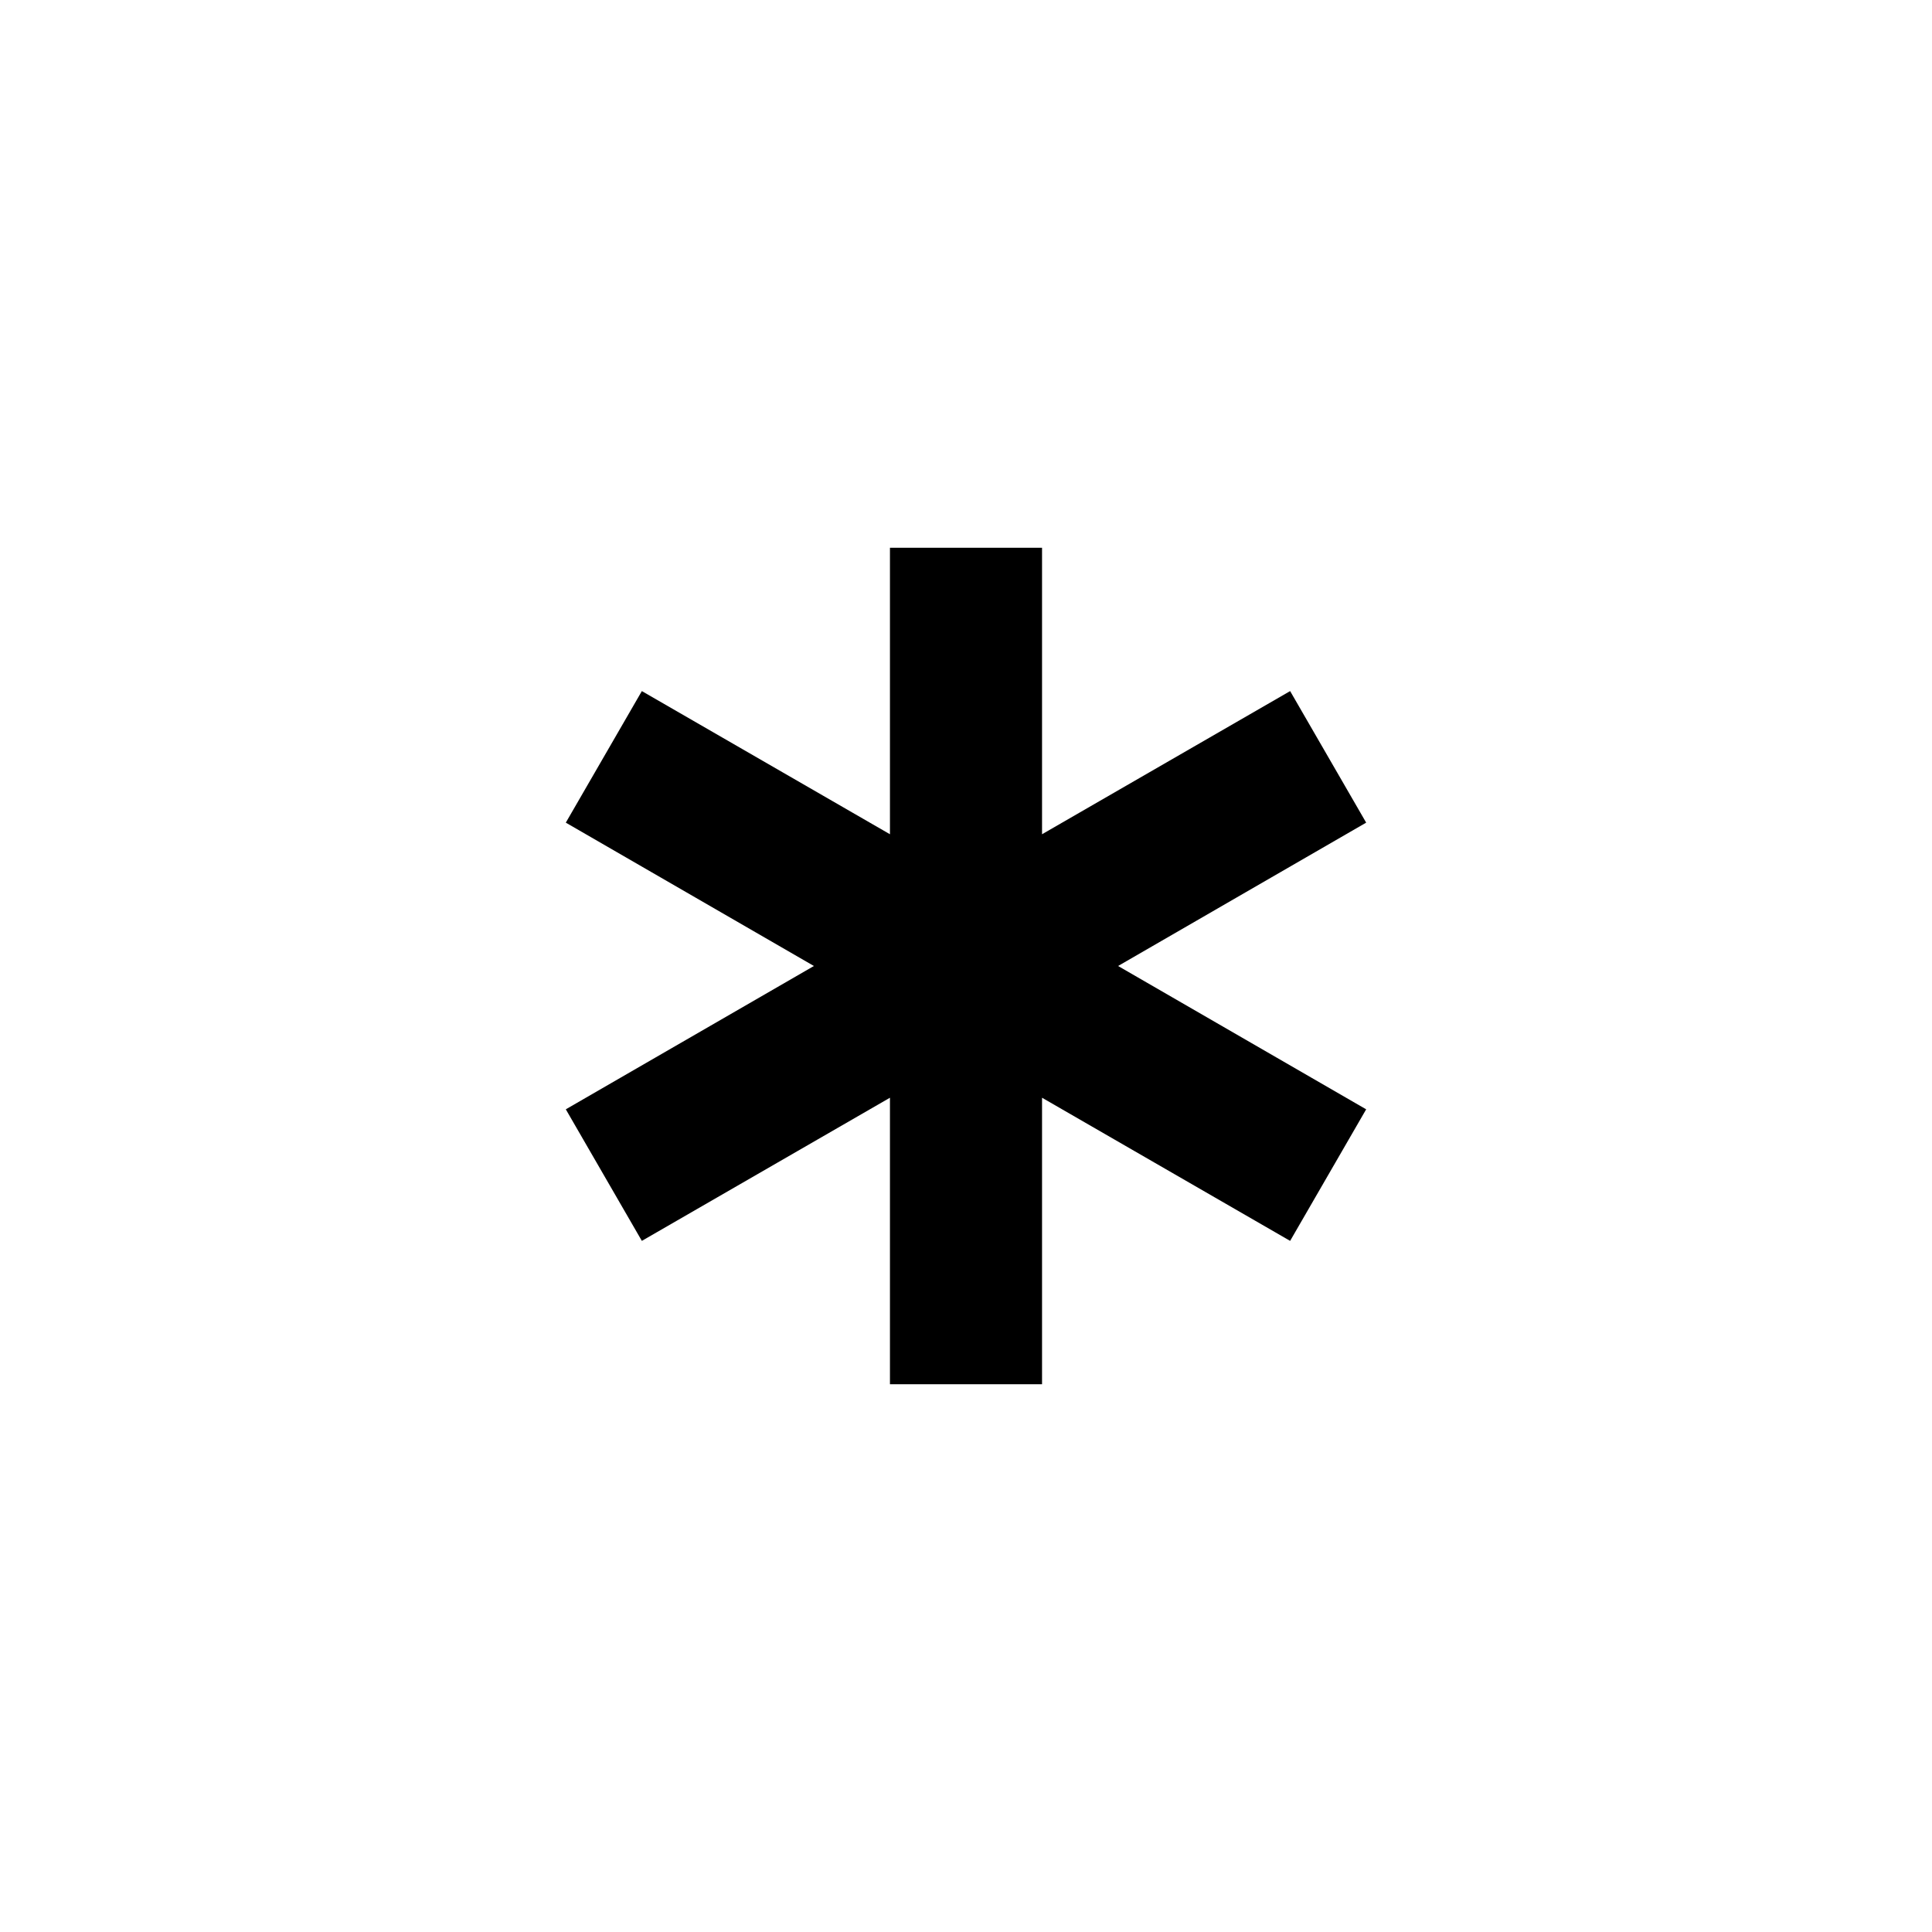 <?xml version="1.0" encoding="UTF-8"?>
<!-- Uploaded to: ICON Repo, www.iconrepo.com, Generator: ICON Repo Mixer Tools -->
<svg fill="#000000" width="800px" height="800px" version="1.1" viewBox="144 144 512 512" xmlns="http://www.w3.org/2000/svg">
 <path d="m506.05 362.01-20.152-34.863-65.746 37.938v-75.926h-40.305v75.926l-65.75-37.938-20.152 34.863 65.75 37.988-65.75 37.984 20.152 34.863 65.75-37.934v75.922h40.305v-75.922l65.746 37.934 20.152-34.863-65.746-37.984z"/>
</svg>